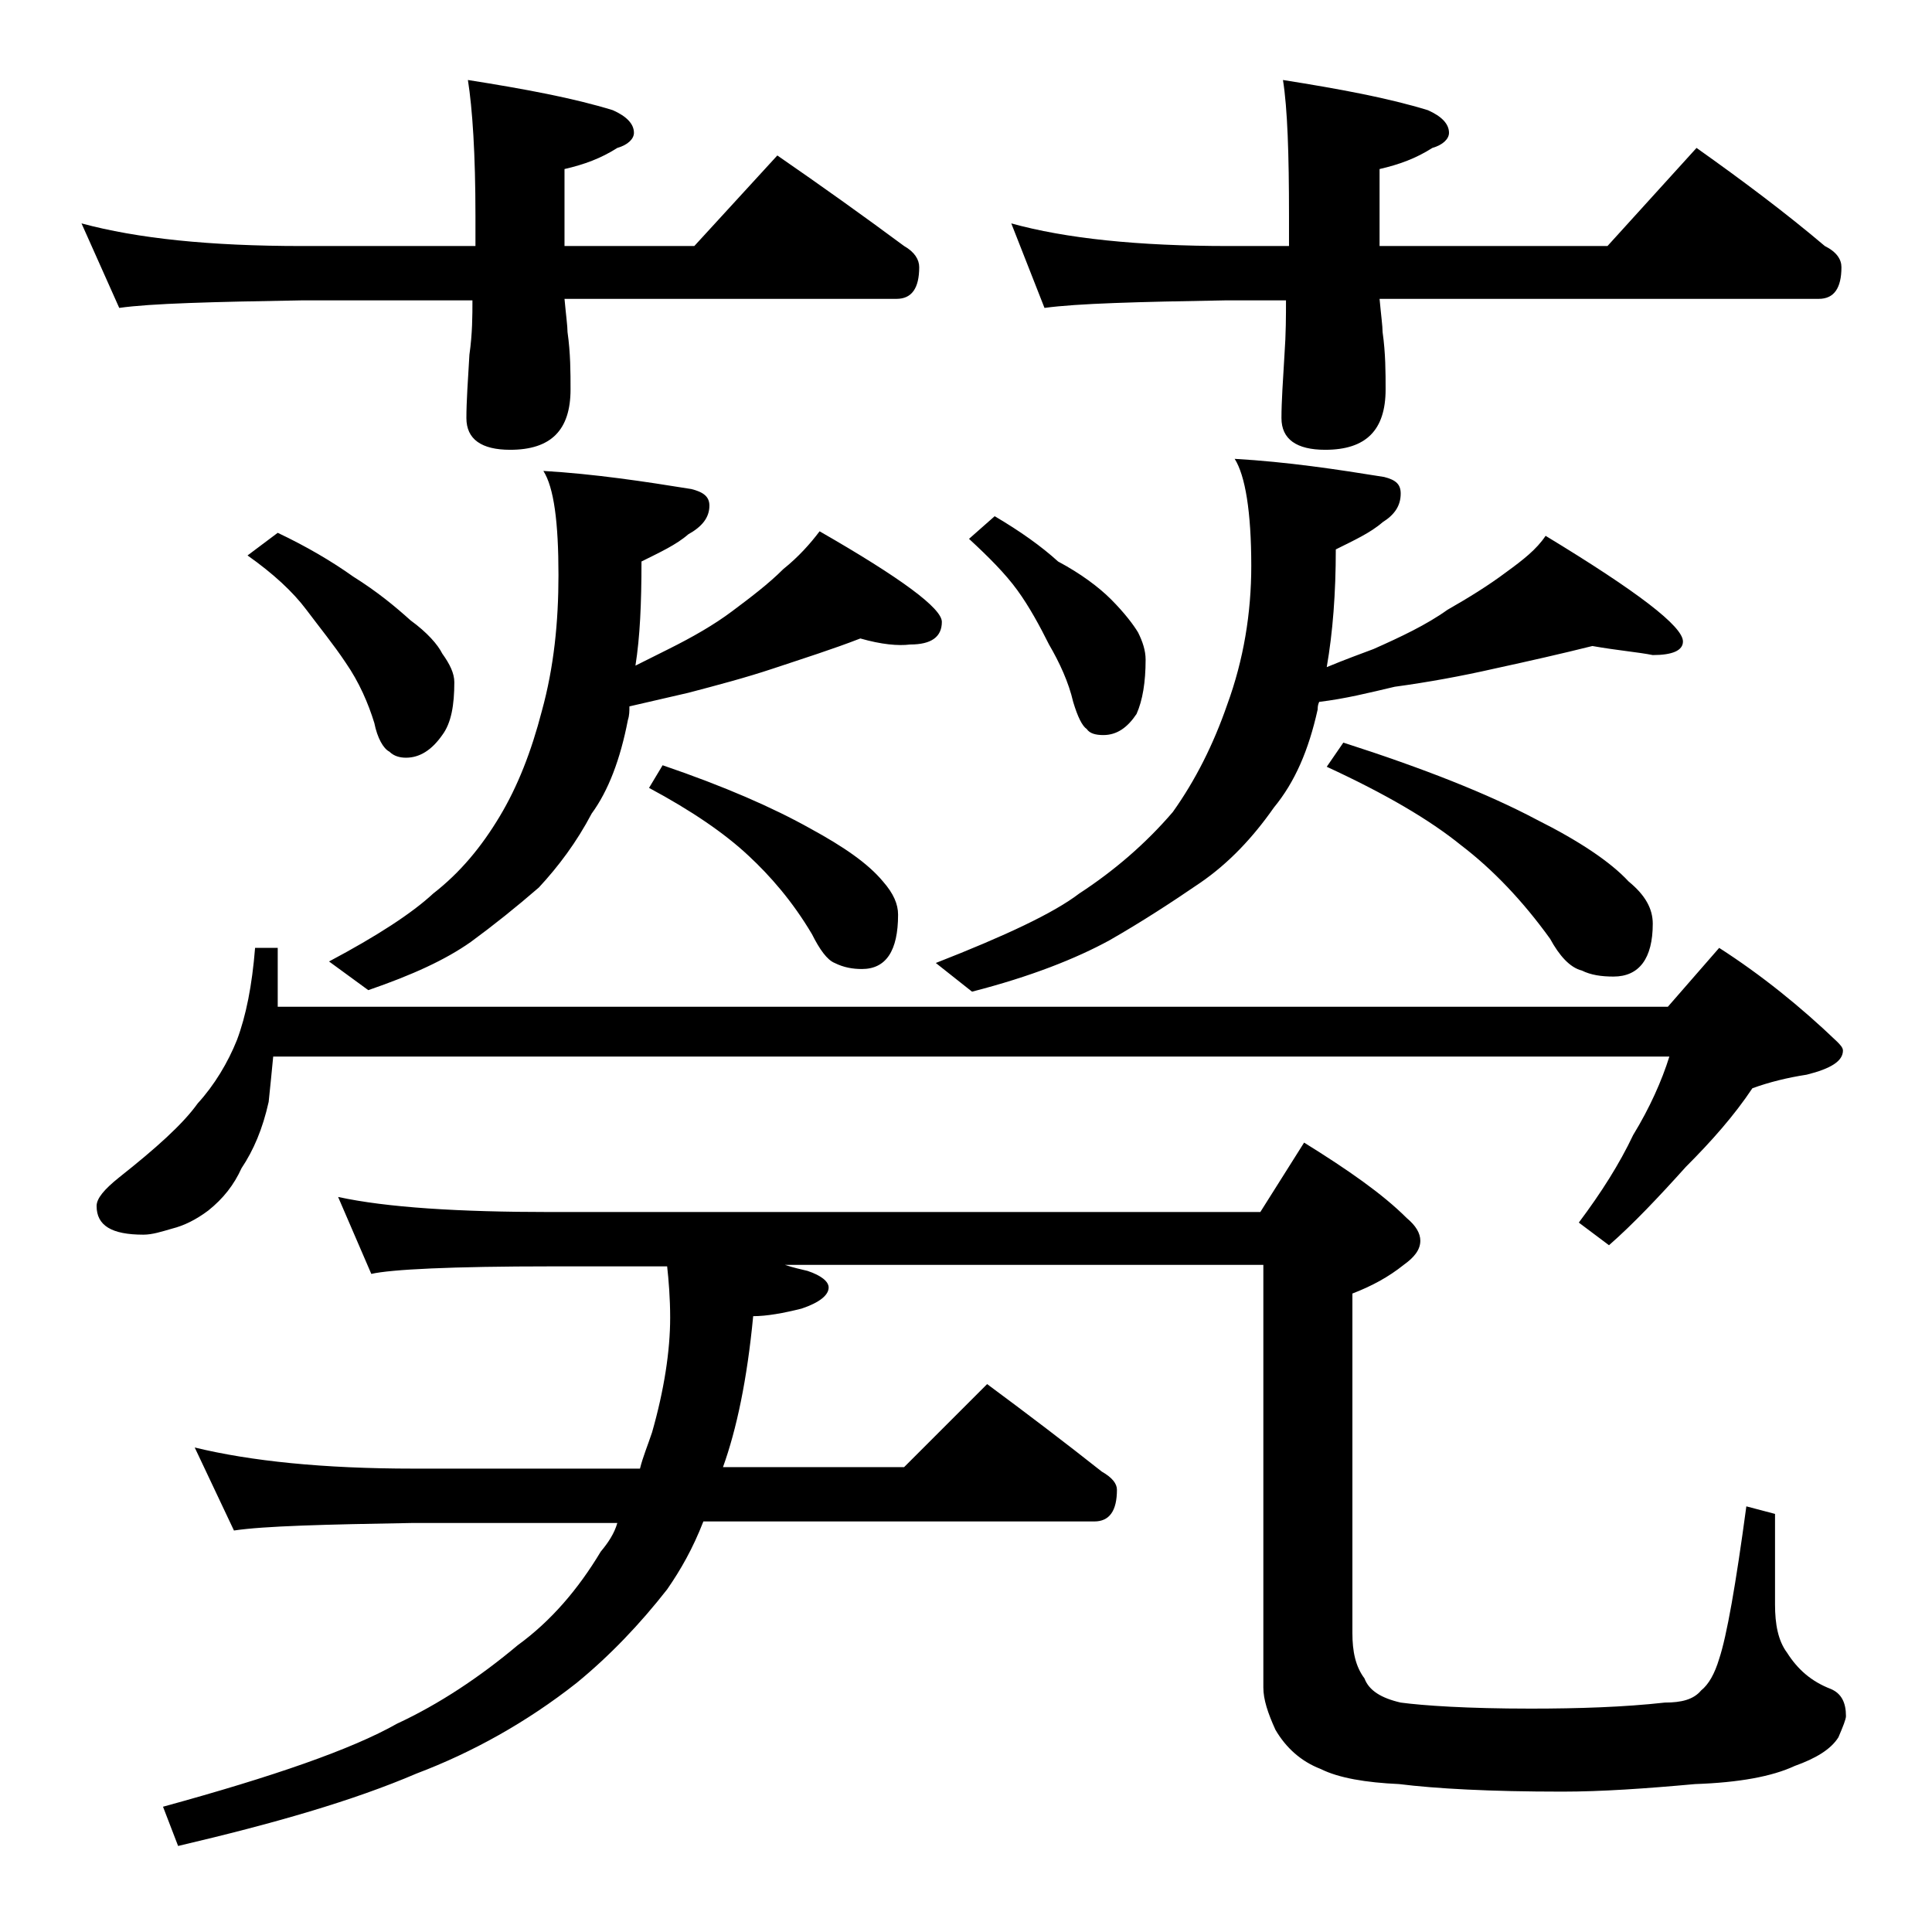 <?xml version="1.0" encoding="utf-8"?>
<!-- Generator: Adobe Illustrator 18.0.0, SVG Export Plug-In . SVG Version: 6.00 Build 0)  -->
<!DOCTYPE svg PUBLIC "-//W3C//DTD SVG 1.1//EN" "http://www.w3.org/Graphics/SVG/1.1/DTD/svg11.dtd">
<svg version="1.1" id="Layer_1" xmlns="http://www.w3.org/2000/svg" xmlns:xlink="http://www.w3.org/1999/xlink" x="0px" y="0px"
	 viewBox="0 0 128 128" enable-background="new 0 0 128 128" xml:space="preserve">
<path d="M5.4,14.8c3.7,1,8.5,1.5,14.6,1.5h11.5v-2c0-4.1-0.2-7.1-0.5-9c3.8,0.6,7,1.2,9.6,2C41.5,7.7,42,8.2,42,8.8
	c0,0.4-0.4,0.8-1.1,1c-1.1,0.7-2.2,1.1-3.5,1.4v5.1H46l5.5-6c2.9,2,5.7,4,8.4,6c0.7,0.4,1,0.9,1,1.4c0,1.4-0.5,2.1-1.5,2.1h-22
	c0.1,1.1,0.2,1.8,0.2,2.2c0.2,1.4,0.2,2.7,0.2,3.8c0,2.7-1.3,4-4,4c-1.9,0-2.9-0.7-2.9-2.1c0-1.1,0.1-2.5,0.2-4.2
	c0.2-1.4,0.2-2.6,0.2-3.6H20c-5.9,0.1-10,0.2-12.1,0.5L5.4,14.8z M16.9,62.8h1.5v3.9h92.1l3.4-3.9c2.8,1.8,5.4,3.9,7.8,6.2
	c0.2,0.2,0.4,0.4,0.4,0.6c0,0.7-0.8,1.2-2.4,1.6c-1.3,0.2-2.5,0.5-3.6,0.9c-1.2,1.8-2.7,3.5-4.4,5.2c-1.8,2-3.5,3.8-5.1,5.2l-2-1.5
	c1.5-2,2.7-3.9,3.6-5.8c1.1-1.8,1.9-3.6,2.4-5.2H18.1C18,71.1,17.9,72,17.8,73c-0.4,1.8-1,3.2-1.8,4.4c-0.5,1.1-1.2,2-2.2,2.8
	c-0.8,0.6-1.6,1-2.4,1.2c-0.7,0.2-1.3,0.4-1.9,0.4c-2.1,0-3.1-0.6-3.1-1.9c0-0.5,0.5-1.1,1.5-1.9c2.4-1.9,4.2-3.5,5.2-4.9
	c1.1-1.2,2-2.7,2.6-4.2C16.3,67.3,16.7,65.3,16.9,62.8z M22.4,79.3c3.2,0.7,8,1,14.1,1h47l2.9-4.6c2.9,1.8,5.2,3.4,6.8,5
	c0.6,0.5,0.9,1,0.9,1.5c0,0.6-0.4,1.1-1.1,1.6c-1,0.8-2.1,1.4-3.4,1.9v22.5c0,1.2,0.2,2.2,0.8,3c0.3,0.8,1.1,1.3,2.4,1.6
	c1.5,0.2,4.4,0.4,8.6,0.4c3.2,0,6.2-0.1,8.9-0.4c1.1,0,1.9-0.2,2.4-0.8c0.5-0.4,0.9-1.1,1.2-2.1c0.5-1.5,1.1-4.9,1.8-10.1l1.9,0.5v6
	c0,1.3,0.2,2.4,0.8,3.2c0.7,1.1,1.6,1.9,2.9,2.4c0.7,0.3,1,0.9,1,1.8c0,0.2-0.2,0.7-0.5,1.4c-0.5,0.8-1.5,1.4-2.9,1.9
	c-1.5,0.7-3.7,1.1-6.6,1.2c-3.3,0.3-6.2,0.5-8.8,0.5c-4.8,0-8.4-0.2-10.8-0.5c-2.2-0.1-4-0.4-5.2-1c-1.3-0.5-2.3-1.4-3-2.6
	c-0.5-1.1-0.8-2-0.8-2.8v-28H52c0.6,0.2,1.1,0.3,1.5,0.4c0.9,0.3,1.4,0.7,1.4,1.1c0,0.5-0.6,1-1.8,1.4c-1.2,0.3-2.3,0.5-3.2,0.5
	c-0.4,4.2-1.1,7.5-2,10h12l5.5-5.5c2.7,2,5.2,3.9,7.6,5.8c0.7,0.4,1,0.8,1,1.2c0,1.4-0.5,2.1-1.5,2.1H46.6c-0.7,1.8-1.5,3.2-2.4,4.5
	c-1.8,2.3-3.8,4.4-6,6.2c-3.3,2.6-6.9,4.6-10.6,6c-4.2,1.8-9.4,3.3-15.8,4.8l-1-2.6c7.3-2,12.5-3.8,15.5-5.5c2.8-1.3,5.5-3.1,8-5.2
	c2.2-1.6,4-3.7,5.5-6.2c0.5-0.6,0.9-1.2,1.1-1.9H27.4c-5.9,0.1-9.9,0.2-11.9,0.5l-2.6-5.5c3.7,0.9,8.5,1.4,14.5,1.4h15
	c0.2-0.8,0.5-1.5,0.8-2.4c0.8-2.8,1.2-5.4,1.2-7.6c0-1.3-0.1-2.5-0.2-3.4h-7.6c-6.7,0-10.7,0.2-12,0.5L22.4,79.3z M18.4,35.3
	c1.9,0.9,3.6,1.9,5,2.9c1.6,1,2.8,2,3.8,2.9c1.1,0.8,1.8,1.6,2.1,2.2c0.5,0.7,0.8,1.3,0.8,1.9c0,1.5-0.2,2.7-0.8,3.5
	c-0.7,1-1.5,1.5-2.4,1.5c-0.4,0-0.8-0.1-1.1-0.4c-0.4-0.2-0.8-0.9-1-1.9c-0.4-1.3-1-2.7-1.9-4c-0.8-1.2-1.7-2.3-2.6-3.5
	c-0.9-1.2-2.2-2.4-3.9-3.6L18.4,35.3z M57,42.3c-1.8,0.7-3.7,1.3-5.8,2c-1.8,0.6-3.7,1.1-5.6,1.6c-1.3,0.3-2.6,0.6-3.9,0.9
	c0,0.3,0,0.6-0.1,0.9c-0.5,2.6-1.3,4.7-2.4,6.2c-1,1.9-2.2,3.5-3.5,4.9c-1.5,1.3-3,2.5-4.5,3.6c-1.7,1.2-3.9,2.2-6.8,3.2l-2.6-1.9
	c3.2-1.7,5.5-3.2,6.9-4.5c1.8-1.4,3.2-3.1,4.4-5.1c1.2-2,2.1-4.3,2.8-7c0.8-2.9,1.1-5.9,1.1-9c0-3.5-0.3-5.8-1-6.9
	c3.4,0.2,6.7,0.7,9.8,1.2c0.8,0.2,1.2,0.5,1.2,1.1c0,0.8-0.5,1.4-1.4,1.9c-0.8,0.7-1.9,1.2-3.1,1.8c0,2.8-0.1,5-0.4,6.9
	c0.8-0.4,1.6-0.8,2.2-1.1c1.6-0.8,3-1.6,4.2-2.5c1.2-0.9,2.4-1.8,3.4-2.8c1-0.8,1.8-1.7,2.4-2.5c5.4,3.1,8.1,5.1,8.1,6
	c0,1-0.7,1.5-2.1,1.5C59.5,42.8,58.4,42.7,57,42.3z M43.9,50.7c4.1,1.4,7.3,2.8,9.8,4.2c2.2,1.2,3.8,2.3,4.8,3.5
	c0.7,0.8,1,1.5,1,2.2c0,2.4-0.8,3.6-2.4,3.6c-0.6,0-1.2-0.1-1.8-0.4c-0.5-0.2-1-0.9-1.5-1.9c-1.3-2.2-2.8-3.9-4.2-5.2
	c-1.6-1.5-3.8-3-6.6-4.5L43.9,50.7z M105.5,42.8c-2,0.5-4.2,1-6.5,1.5c-2.2,0.5-4.4,0.9-6.6,1.2c-1.7,0.4-3.3,0.8-5,1
	c-0.1,0.2-0.1,0.4-0.1,0.5c-0.6,2.7-1.5,4.8-2.9,6.5c-1.4,2-3,3.7-4.9,5c-1.9,1.3-3.9,2.6-6,3.8c-2.2,1.2-5.2,2.4-9.1,3.4L62,63.8
	c4.6-1.8,7.8-3.3,9.5-4.6c2.3-1.5,4.4-3.3,6.2-5.4c1.5-2.1,2.7-4.5,3.6-7.1c1.1-3,1.6-6.1,1.6-9.2c0-3.6-0.4-6-1.1-7.1
	c3.5,0.2,6.8,0.7,9.9,1.2c0.8,0.2,1.1,0.5,1.1,1.1c0,0.8-0.4,1.4-1.2,1.9c-0.8,0.7-1.9,1.2-3.1,1.8c0,2.9-0.2,5.5-0.6,7.8
	c1.2-0.5,2.3-0.9,3.1-1.2c1.8-0.8,3.5-1.6,4.9-2.6c1.4-0.8,2.7-1.6,3.9-2.5c1.1-0.8,2-1.5,2.6-2.4c6.1,3.7,9.1,6,9.1,7
	c0,0.6-0.7,0.9-2,0.9C108.5,43.2,107.2,43.1,105.5,42.8z M65.9,34.2c1.7,1,3.1,2,4.2,3c1.5,0.8,2.7,1.7,3.5,2.5
	c0.9,0.9,1.5,1.7,1.8,2.2c0.3,0.6,0.5,1.2,0.5,1.8c0,1.5-0.2,2.7-0.6,3.6c-0.6,0.9-1.3,1.4-2.2,1.4c-0.5,0-0.9-0.1-1.1-0.4
	c-0.3-0.2-0.6-0.8-0.9-1.8c-0.3-1.3-0.9-2.6-1.6-3.8c-0.6-1.2-1.3-2.5-2.1-3.6c-0.8-1.1-1.9-2.2-3.2-3.4L65.9,34.2z M67,14.8
	c3.6,1,8.4,1.5,14.4,1.5h4v-2c0-4.1-0.1-7.1-0.4-9c3.8,0.6,7,1.2,9.6,2C95.5,7.7,96,8.2,96,8.8c0,0.4-0.4,0.8-1.1,1
	c-1.1,0.7-2.2,1.1-3.5,1.4v5.1h15.1l5.9-6.5c3.1,2.2,5.9,4.3,8.5,6.5c0.8,0.4,1.1,0.9,1.1,1.4c0,1.4-0.5,2.1-1.5,2.1H91.4
	c0.1,1.1,0.2,1.8,0.2,2.2c0.2,1.4,0.2,2.7,0.2,3.8c0,2.7-1.3,4-4,4c-1.9,0-2.9-0.7-2.9-2.1c0-1.1,0.1-2.5,0.2-4.2
	c0.1-1.4,0.1-2.6,0.1-3.6h-4c-5.8,0.1-9.8,0.2-12,0.5L67,14.8z M89,49.2c5.3,1.7,9.6,3.4,12.8,5.1c2.8,1.4,4.9,2.8,6.1,4.1
	c1.1,0.9,1.6,1.8,1.6,2.8c0,2.3-0.9,3.5-2.6,3.5c-0.8,0-1.5-0.1-2.1-0.4c-0.8-0.2-1.5-1-2.1-2.1c-1.8-2.5-3.8-4.6-5.9-6.2
	c-2.1-1.7-5-3.4-8.9-5.2L89,49.2z"/>
</svg>
